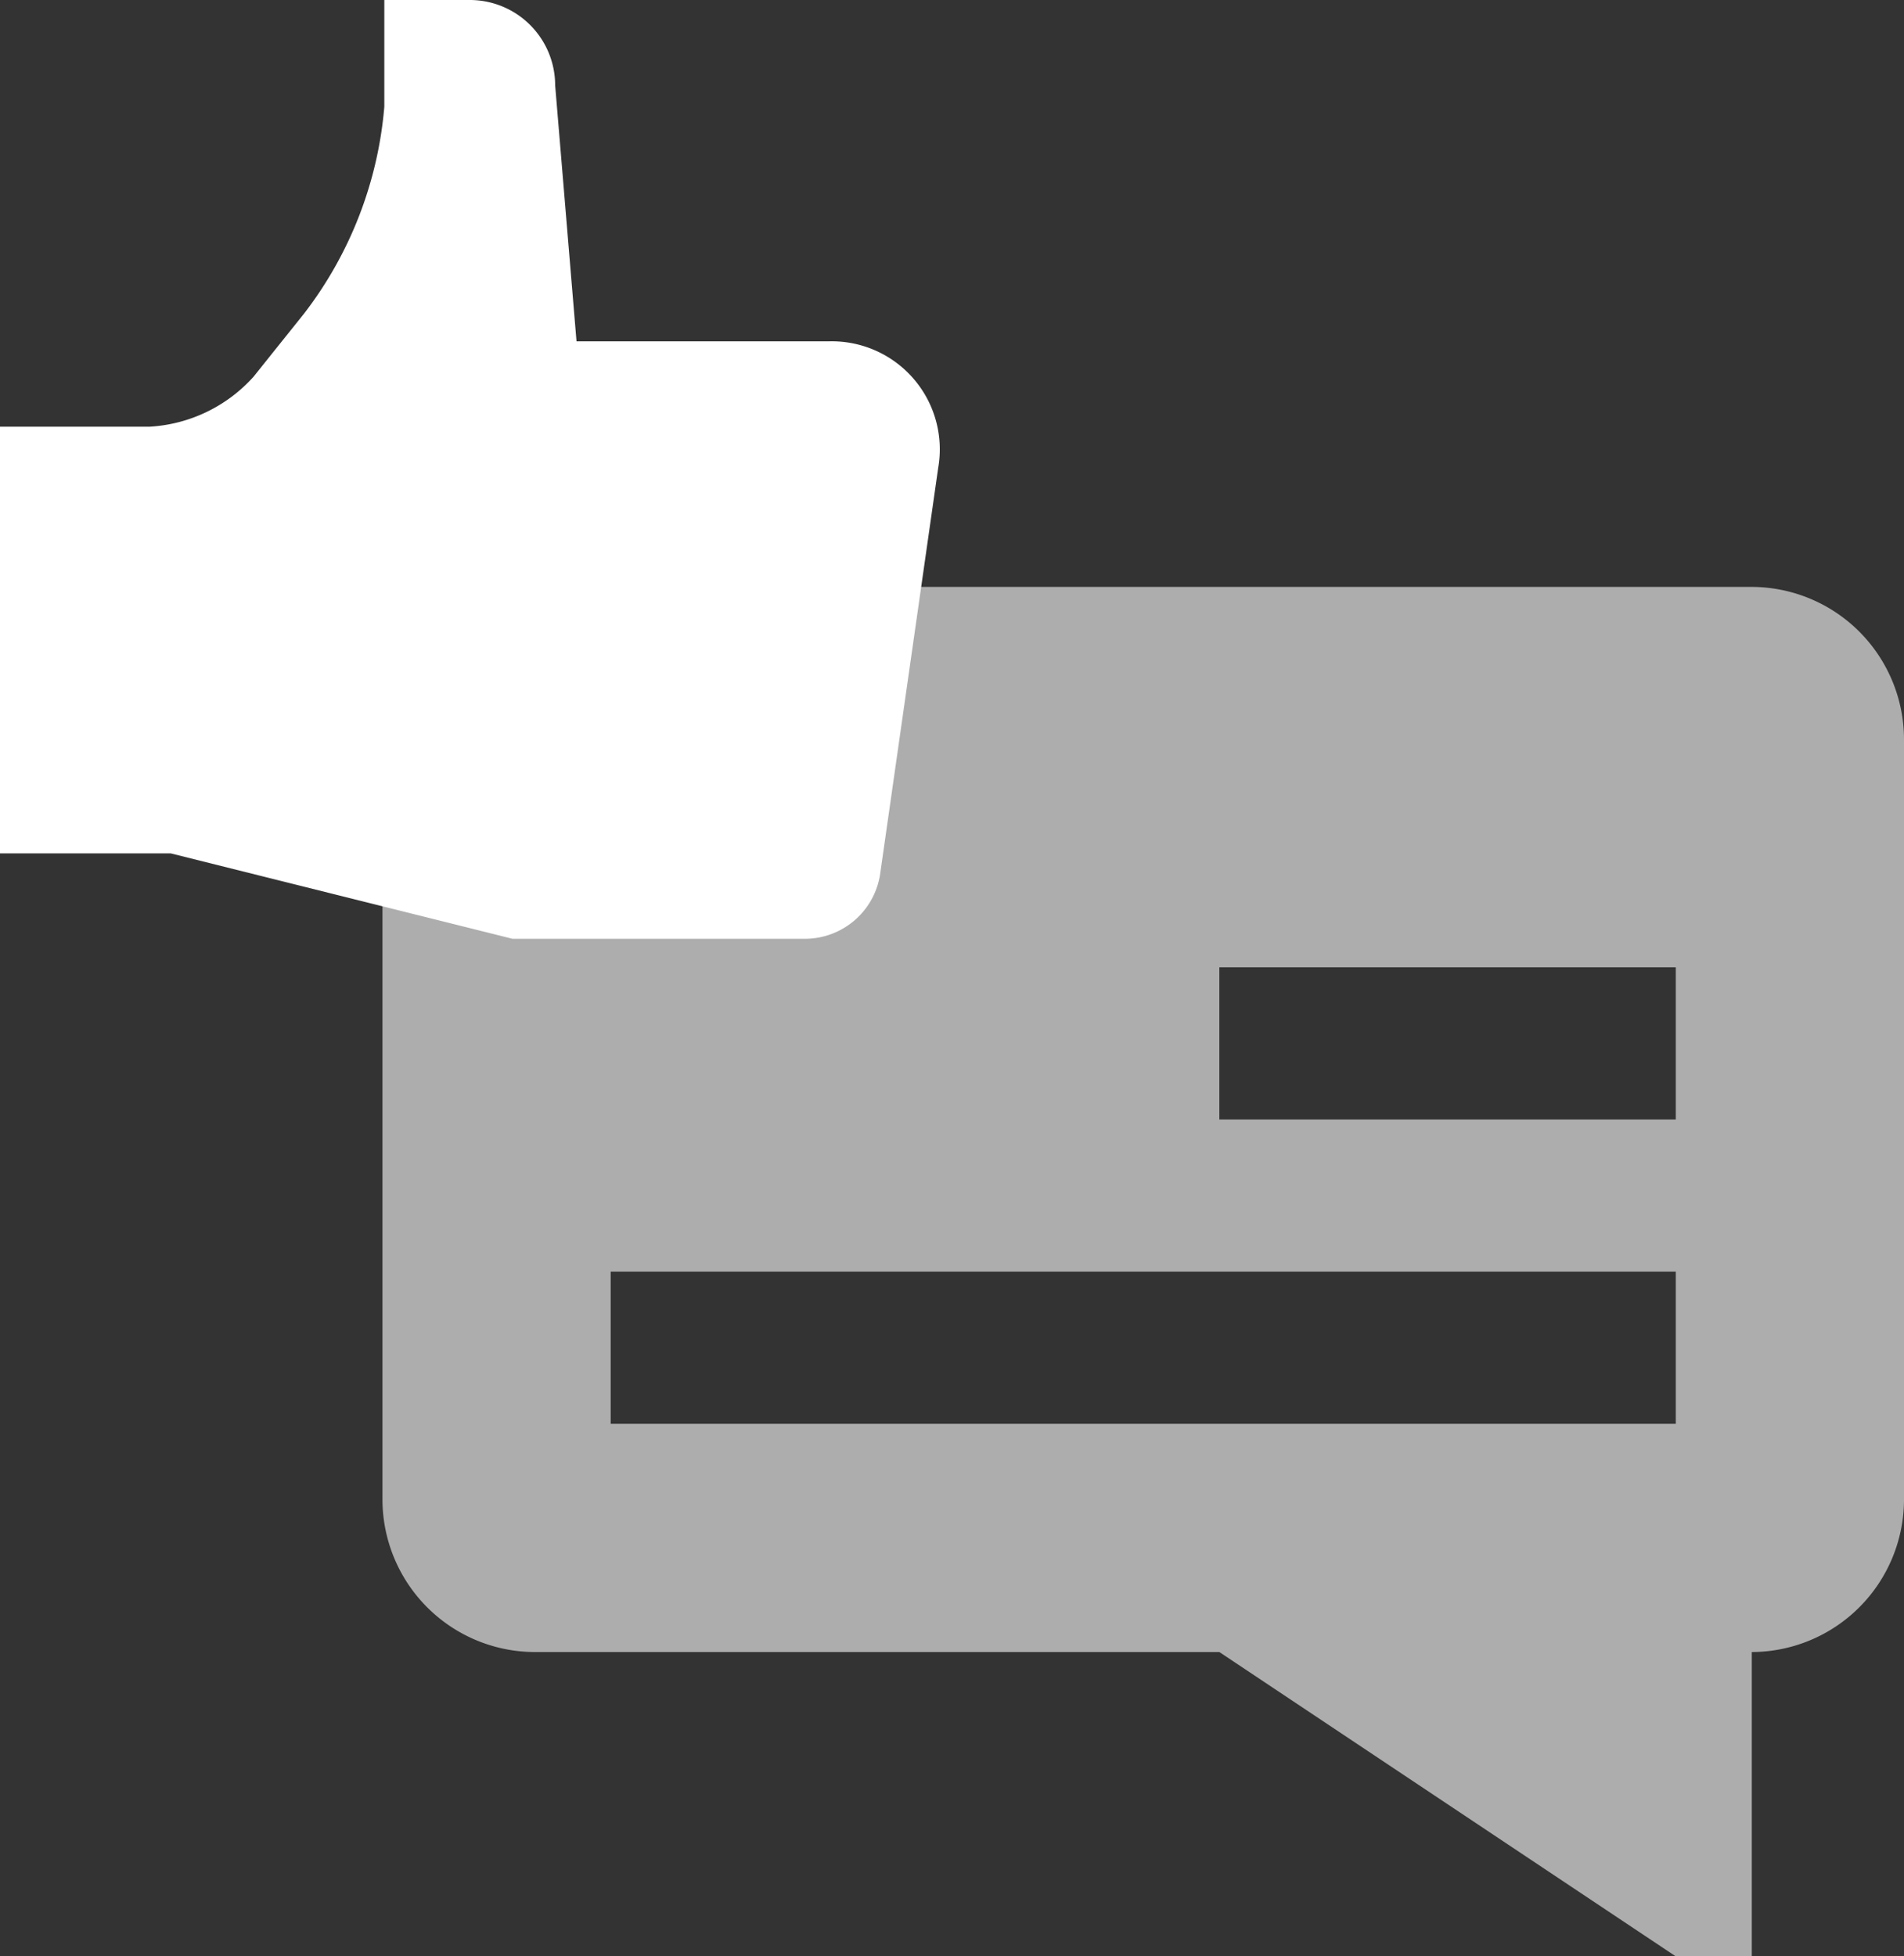 <svg id="组_220" data-name="组 220" xmlns="http://www.w3.org/2000/svg" width="73" height="75" viewBox="0 0 73 75">
  <rect x="0" y="0" width="73" height="75" fill="#333333" stroke="none"/>
  <defs>
    <style>
      .cls-1, .cls-2 {
        fill: #fff;
        fill-rule: evenodd;
      }

      .cls-1 {
        opacity: 0.6;
      }
    </style>
  </defs>
  <path id="形状_1121" data-name="形状 1121" class="cls-1" d="M505.164,903.5H458.5a5.853,5.853,0,0,0-5.836,5.833V938.5a5.854,5.854,0,0,0,5.836,5.833h26.25L502.25,956h2.914V944.333A5.854,5.854,0,0,0,511,938.5V909.333A5.853,5.853,0,0,0,505.164,903.5Zm-2.914,32.083H461.414V929.75H502.25v5.833Zm0-11.667h-17.5v-5.833h17.5v5.833Z" transform="translate(-438 -881)"/>
  <path id="形状_1121_拷贝" data-name="形状 1121 拷贝" class="cls-2" d="M438,913.716h6.548l13.1,3.273h11.289a2.92,2.92,0,0,0,2.8-2.429l2.233-15.617a4.142,4.142,0,0,0-4.211-4.857h-9.655l-0.819-9.812A3.273,3.273,0,0,0,456.011,881h-3.276v4.09a15.057,15.057,0,0,1-3.07,7.923l-1.944,2.429a5.8,5.8,0,0,1-3.988,1.916H438v16.358Z" transform="translate(-438 -881)"/>
</svg>
